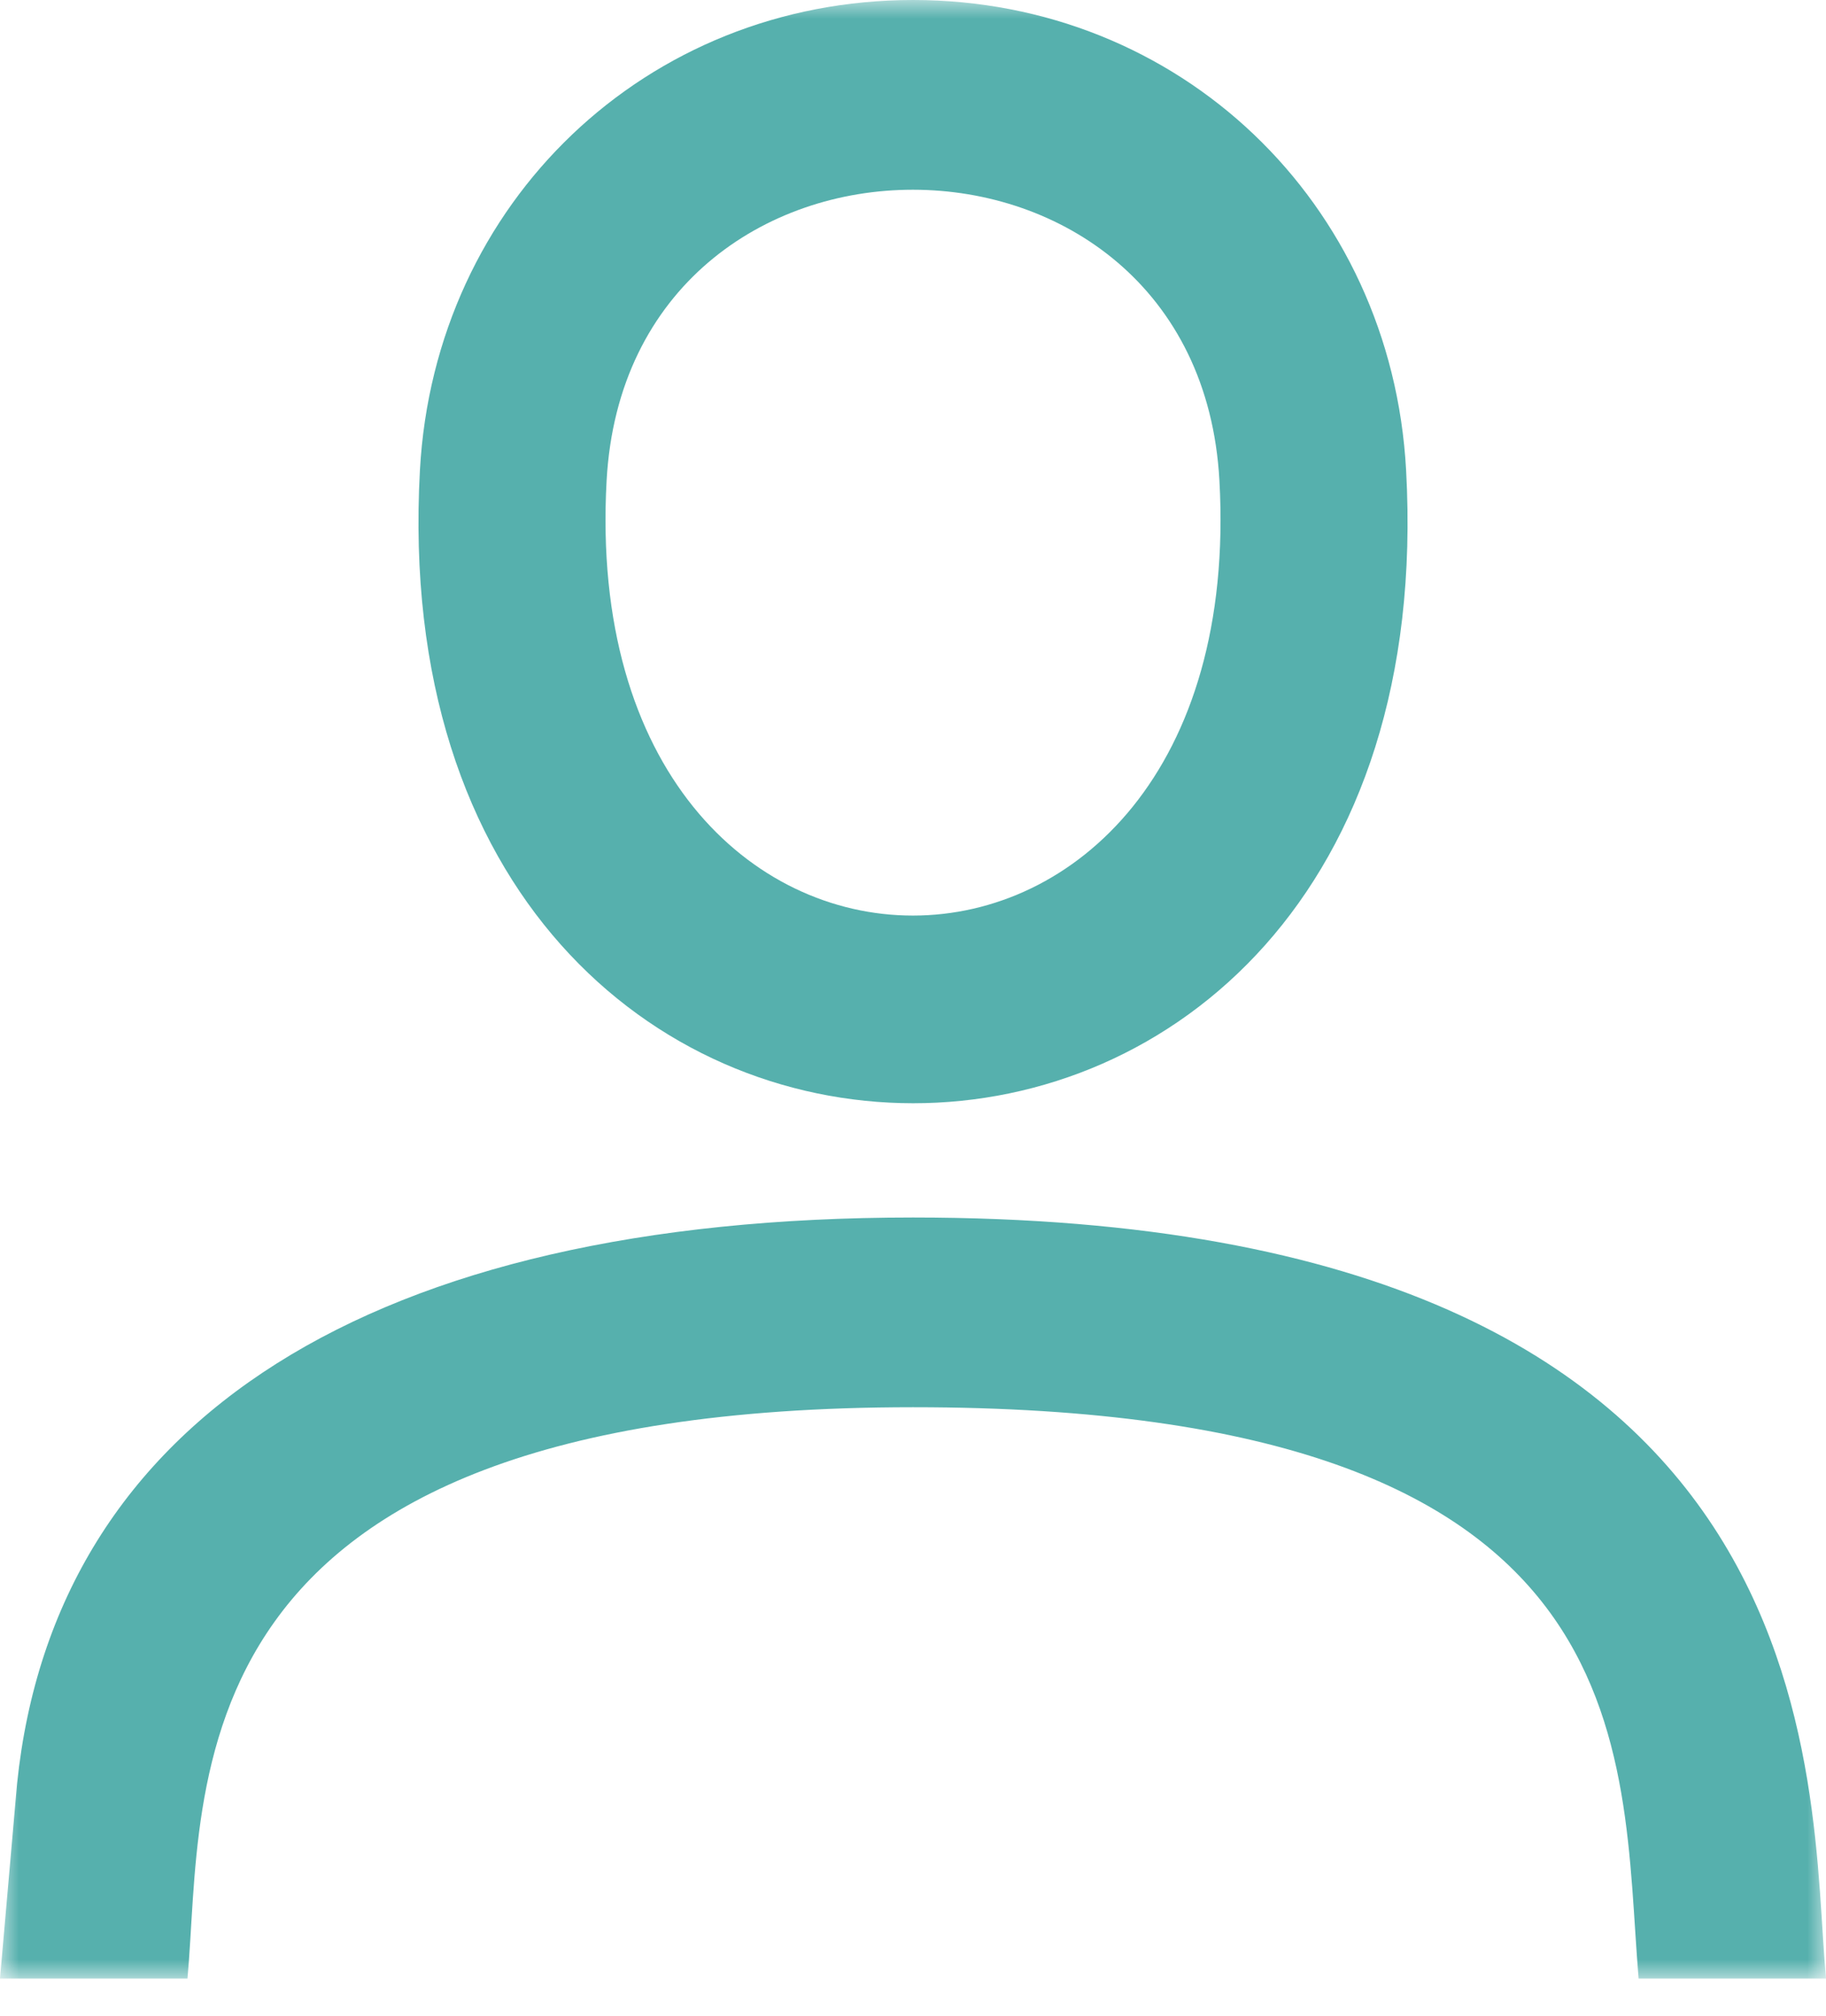 <?xml version="1.0" encoding="UTF-8"?>
<svg xmlns="http://www.w3.org/2000/svg" xmlns:xlink="http://www.w3.org/1999/xlink" width="48px" height="53px" viewBox="0 0 48 53" version="1.1">
  <title>Group 3</title>
  <defs>
    <polygon id="path-1" points="0 0 48.001 0 48.001 52.006 0 52.006"></polygon>
  </defs>
  <g id="Desktop" stroke="none" stroke-width="1" fill="none" fill-rule="evenodd">
    <g id="Karriere" transform="translate(-912, -7200)">
      <g id="Group-3" transform="translate(912, 7200)">
        <mask id="mask-2" fill="white">
          <use xlink:href="#path-1"></use>
        </mask>
        <g id="Clip-2"></g>
        <path d="M15.946,12.632 C16.509,2.43 31.493,2.448 32.055,12.632 C32.898,27.87 15.103,27.886 15.946,12.632 M36.962,12.355 C36.575,5.311 31.002,0 24.001,0 C17.001,0 11.428,5.311 11.039,12.354 C9.815,34.536 38.188,34.56 36.962,12.355 M23.999,32.003 C9.807,32.003 1.445,37.273 0.449,46.881 L0,52.006 L4.928,52.006 C5.387,47.006 4.227,36.99 23.999,36.99 C43.447,36.99 42.574,46.006 43.074,52.006 L48.001,52.006 C47.521,47.006 48.585,32.003 23.999,32.003" id="Fill-1" fill="#56B0AD" mask="url(#mask-2)"></path>
      </g>
    </g>
  </g>
</svg>
